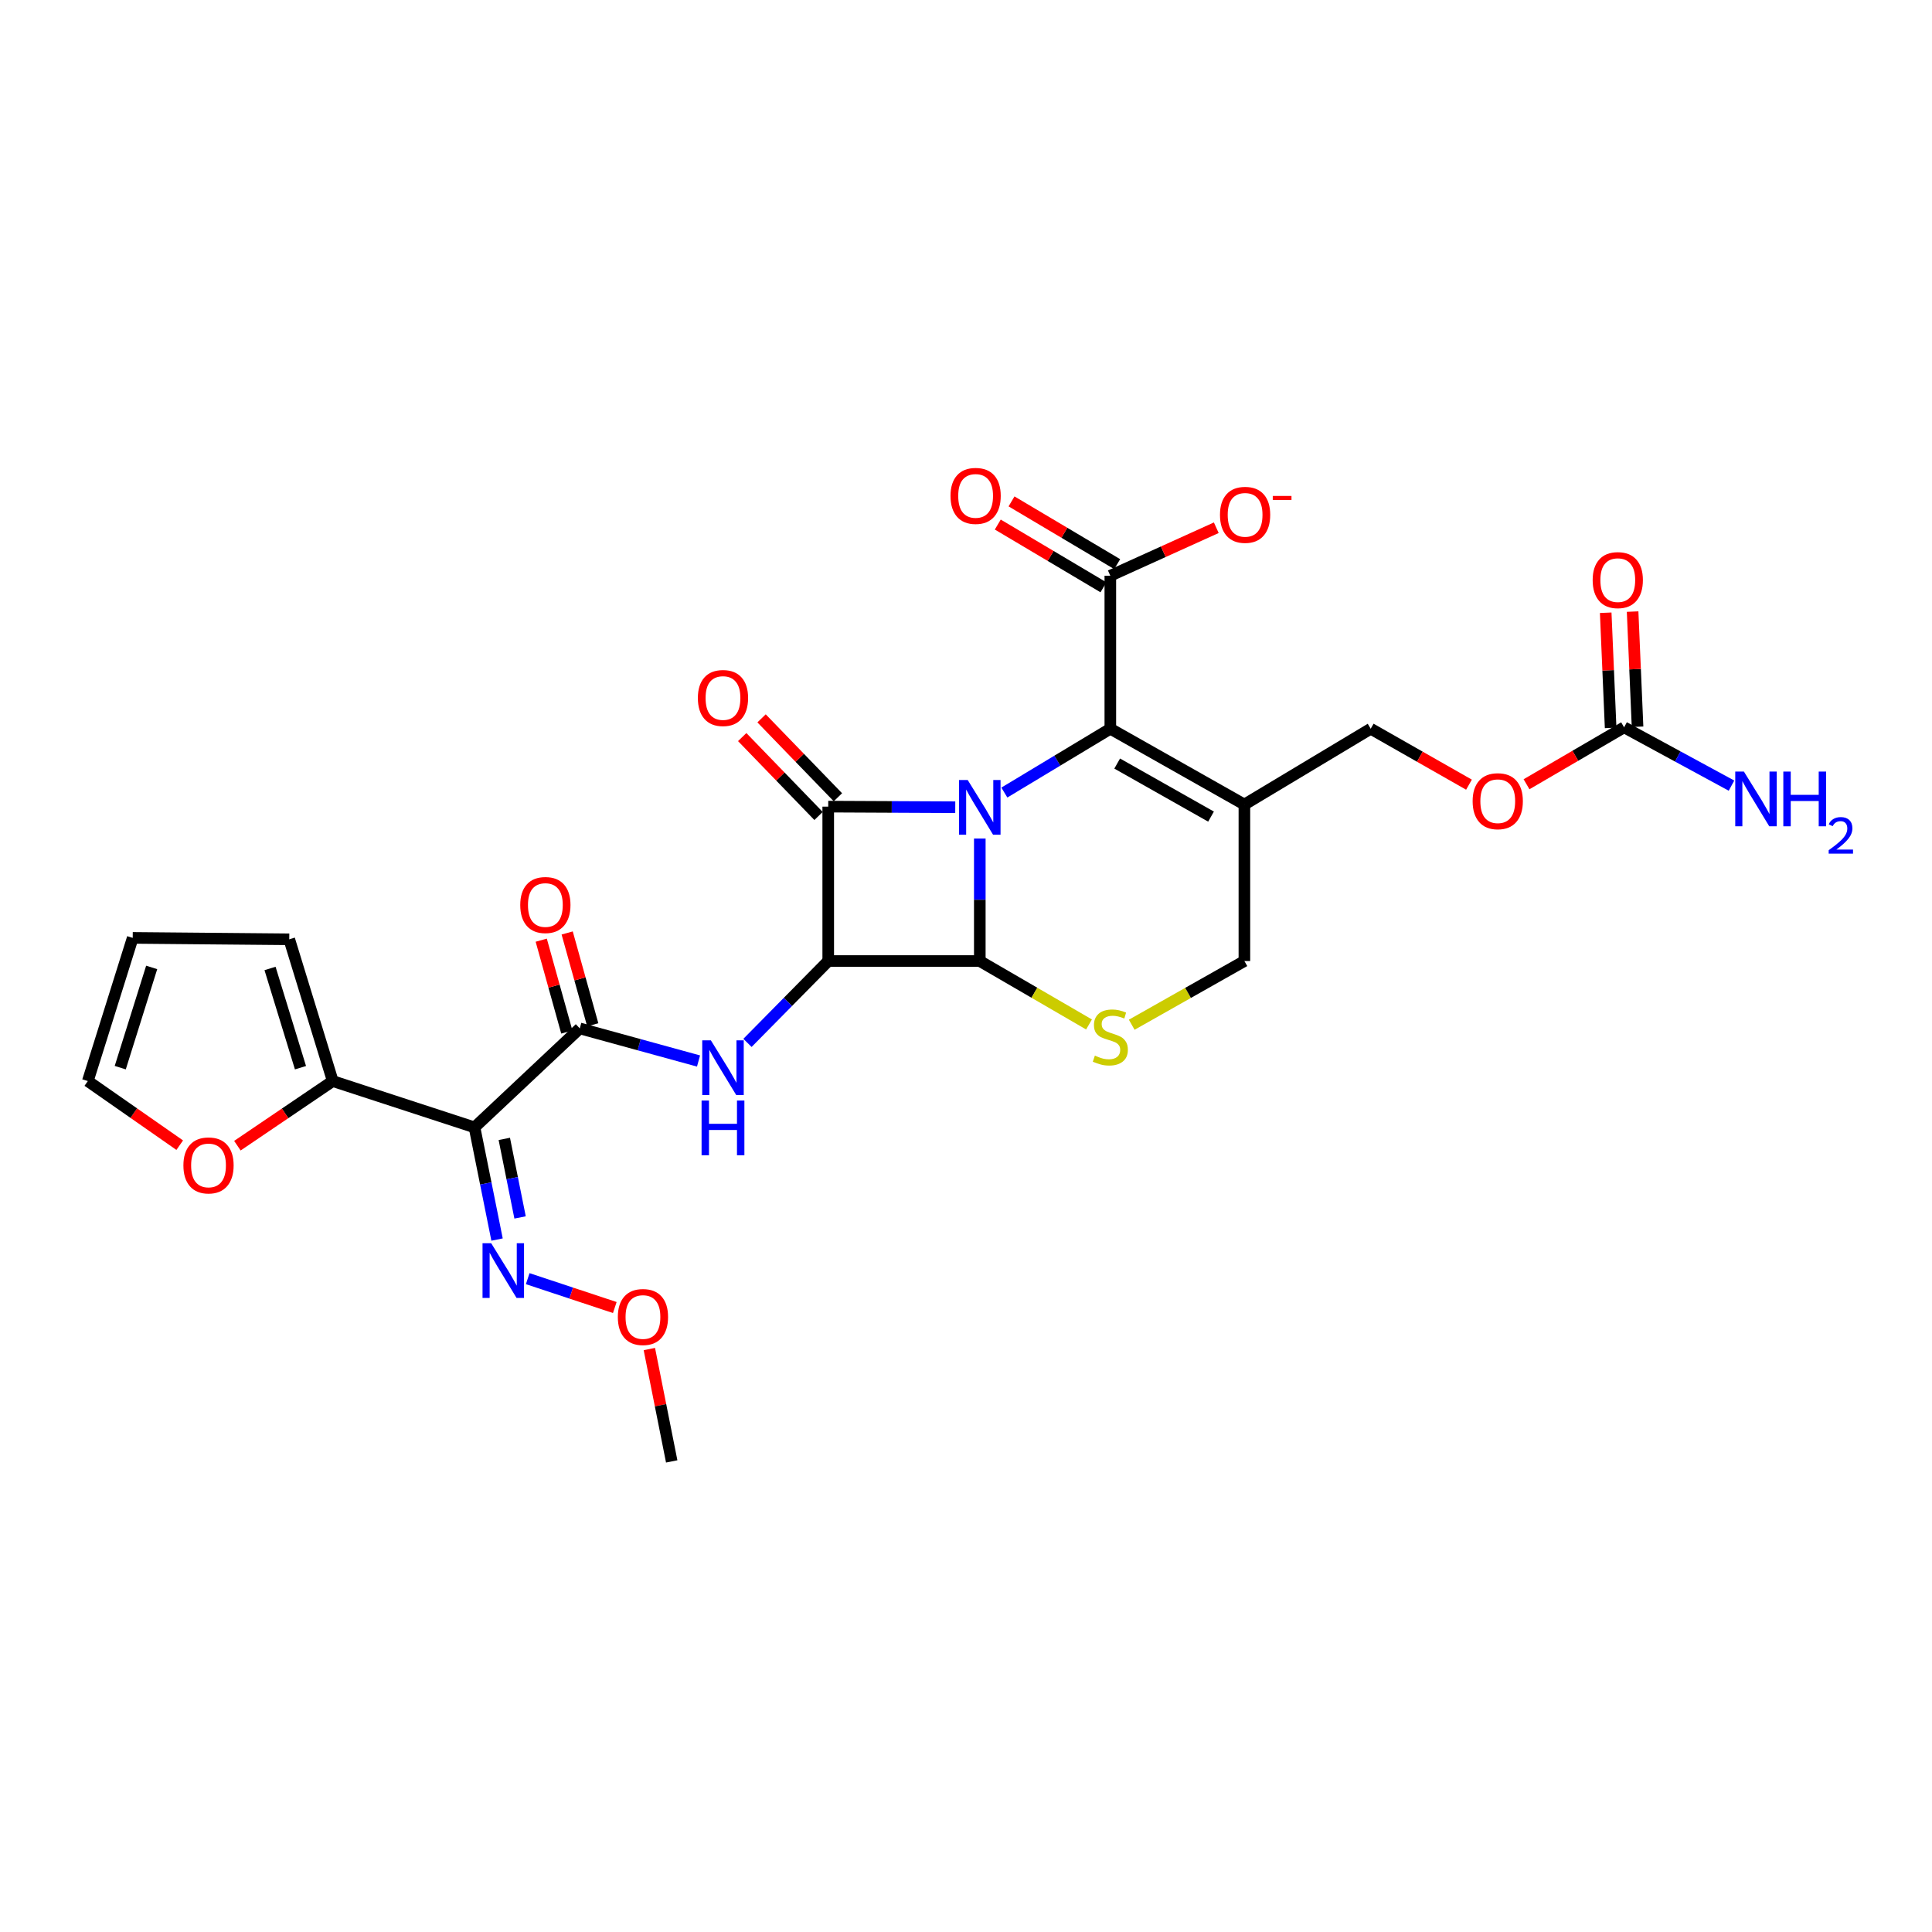 <?xml version='1.0' encoding='iso-8859-1'?>
<svg version='1.1' baseProfile='full'
              xmlns='http://www.w3.org/2000/svg'
                      xmlns:rdkit='http://www.rdkit.org/xml'
                      xmlns:xlink='http://www.w3.org/1999/xlink'
                  xml:space='preserve'
width='1000px' height='1000px' viewBox='0 0 1000 1000'>
<!-- END OF HEADER -->
<rect style='opacity:1.0;fill:#FFFFFF;stroke:none' width='1000' height='1000' x='0' y='0'> </rect>
<path class='bond-0' d='M 494.441,417.82 L 461.566,417.664' style='fill:none;fill-rule:evenodd;stroke:#0000FF;stroke-width:6px;stroke-linecap:butt;stroke-linejoin:miter;stroke-opacity:1' />
<path class='bond-0' d='M 461.566,417.664 L 428.691,417.509' style='fill:none;fill-rule:evenodd;stroke:#000000;stroke-width:6px;stroke-linecap:butt;stroke-linejoin:miter;stroke-opacity:1' />
<path class='bond-2' d='M 507.142,434.029 L 507.142,465.73' style='fill:none;fill-rule:evenodd;stroke:#0000FF;stroke-width:6px;stroke-linecap:butt;stroke-linejoin:miter;stroke-opacity:1' />
<path class='bond-2' d='M 507.142,465.73 L 507.142,497.432' style='fill:none;fill-rule:evenodd;stroke:#000000;stroke-width:6px;stroke-linecap:butt;stroke-linejoin:miter;stroke-opacity:1' />
<path class='bond-3' d='M 519.854,410.225 L 547.279,393.708' style='fill:none;fill-rule:evenodd;stroke:#0000FF;stroke-width:6px;stroke-linecap:butt;stroke-linejoin:miter;stroke-opacity:1' />
<path class='bond-3' d='M 547.279,393.708 L 574.705,377.191' style='fill:none;fill-rule:evenodd;stroke:#000000;stroke-width:6px;stroke-linecap:butt;stroke-linejoin:miter;stroke-opacity:1' />
<path class='bond-14' d='M 433.7,412.662 L 413.942,392.241' style='fill:none;fill-rule:evenodd;stroke:#000000;stroke-width:6px;stroke-linecap:butt;stroke-linejoin:miter;stroke-opacity:1' />
<path class='bond-14' d='M 413.942,392.241 L 394.184,371.82' style='fill:none;fill-rule:evenodd;stroke:#FF0000;stroke-width:6px;stroke-linecap:butt;stroke-linejoin:miter;stroke-opacity:1' />
<path class='bond-14' d='M 423.681,422.355 L 403.923,401.934' style='fill:none;fill-rule:evenodd;stroke:#000000;stroke-width:6px;stroke-linecap:butt;stroke-linejoin:miter;stroke-opacity:1' />
<path class='bond-14' d='M 403.923,401.934 L 384.165,381.513' style='fill:none;fill-rule:evenodd;stroke:#FF0000;stroke-width:6px;stroke-linecap:butt;stroke-linejoin:miter;stroke-opacity:1' />
<path class='bond-28' d='M 428.691,417.509 L 428.691,497.432' style='fill:none;fill-rule:evenodd;stroke:#000000;stroke-width:6px;stroke-linecap:butt;stroke-linejoin:miter;stroke-opacity:1' />
<path class='bond-1' d='M 428.691,497.432 L 507.142,497.432' style='fill:none;fill-rule:evenodd;stroke:#000000;stroke-width:6px;stroke-linecap:butt;stroke-linejoin:miter;stroke-opacity:1' />
<path class='bond-4' d='M 428.691,497.432 L 407.793,518.615' style='fill:none;fill-rule:evenodd;stroke:#000000;stroke-width:6px;stroke-linecap:butt;stroke-linejoin:miter;stroke-opacity:1' />
<path class='bond-4' d='M 407.793,518.615 L 386.895,539.798' style='fill:none;fill-rule:evenodd;stroke:#0000FF;stroke-width:6px;stroke-linecap:butt;stroke-linejoin:miter;stroke-opacity:1' />
<path class='bond-7' d='M 507.142,497.432 L 535.407,513.845' style='fill:none;fill-rule:evenodd;stroke:#000000;stroke-width:6px;stroke-linecap:butt;stroke-linejoin:miter;stroke-opacity:1' />
<path class='bond-7' d='M 535.407,513.845 L 563.672,530.258' style='fill:none;fill-rule:evenodd;stroke:#CCCC00;stroke-width:6px;stroke-linecap:butt;stroke-linejoin:miter;stroke-opacity:1' />
<path class='bond-8' d='M 574.705,377.191 L 644.096,416.424' style='fill:none;fill-rule:evenodd;stroke:#000000;stroke-width:6px;stroke-linecap:butt;stroke-linejoin:miter;stroke-opacity:1' />
<path class='bond-8' d='M 578.253,395.211 L 626.826,422.674' style='fill:none;fill-rule:evenodd;stroke:#000000;stroke-width:6px;stroke-linecap:butt;stroke-linejoin:miter;stroke-opacity:1' />
<path class='bond-9' d='M 574.705,377.191 L 574.705,297.996' style='fill:none;fill-rule:evenodd;stroke:#000000;stroke-width:6px;stroke-linecap:butt;stroke-linejoin:miter;stroke-opacity:1' />
<path class='bond-5' d='M 361.554,549.175 L 330.824,540.74' style='fill:none;fill-rule:evenodd;stroke:#0000FF;stroke-width:6px;stroke-linecap:butt;stroke-linejoin:miter;stroke-opacity:1' />
<path class='bond-5' d='M 330.824,540.74 L 300.093,532.305' style='fill:none;fill-rule:evenodd;stroke:#000000;stroke-width:6px;stroke-linecap:butt;stroke-linejoin:miter;stroke-opacity:1' />
<path class='bond-6' d='M 300.093,532.305 L 245.611,583.527' style='fill:none;fill-rule:evenodd;stroke:#000000;stroke-width:6px;stroke-linecap:butt;stroke-linejoin:miter;stroke-opacity:1' />
<path class='bond-17' d='M 306.808,530.435 L 300.188,506.668' style='fill:none;fill-rule:evenodd;stroke:#000000;stroke-width:6px;stroke-linecap:butt;stroke-linejoin:miter;stroke-opacity:1' />
<path class='bond-17' d='M 300.188,506.668 L 293.569,482.901' style='fill:none;fill-rule:evenodd;stroke:#FF0000;stroke-width:6px;stroke-linecap:butt;stroke-linejoin:miter;stroke-opacity:1' />
<path class='bond-17' d='M 293.379,534.175 L 286.759,510.408' style='fill:none;fill-rule:evenodd;stroke:#000000;stroke-width:6px;stroke-linecap:butt;stroke-linejoin:miter;stroke-opacity:1' />
<path class='bond-17' d='M 286.759,510.408 L 280.14,486.641' style='fill:none;fill-rule:evenodd;stroke:#FF0000;stroke-width:6px;stroke-linecap:butt;stroke-linejoin:miter;stroke-opacity:1' />
<path class='bond-10' d='M 245.611,583.527 L 172.232,559.558' style='fill:none;fill-rule:evenodd;stroke:#000000;stroke-width:6px;stroke-linecap:butt;stroke-linejoin:miter;stroke-opacity:1' />
<path class='bond-13' d='M 245.611,583.527 L 251.442,612.56' style='fill:none;fill-rule:evenodd;stroke:#000000;stroke-width:6px;stroke-linecap:butt;stroke-linejoin:miter;stroke-opacity:1' />
<path class='bond-13' d='M 251.442,612.56 L 257.272,641.592' style='fill:none;fill-rule:evenodd;stroke:#0000FF;stroke-width:6px;stroke-linecap:butt;stroke-linejoin:miter;stroke-opacity:1' />
<path class='bond-13' d='M 261.027,589.492 L 265.109,609.815' style='fill:none;fill-rule:evenodd;stroke:#000000;stroke-width:6px;stroke-linecap:butt;stroke-linejoin:miter;stroke-opacity:1' />
<path class='bond-13' d='M 265.109,609.815 L 269.19,630.138' style='fill:none;fill-rule:evenodd;stroke:#0000FF;stroke-width:6px;stroke-linecap:butt;stroke-linejoin:miter;stroke-opacity:1' />
<path class='bond-29' d='M 585.778,530.405 L 614.937,513.918' style='fill:none;fill-rule:evenodd;stroke:#CCCC00;stroke-width:6px;stroke-linecap:butt;stroke-linejoin:miter;stroke-opacity:1' />
<path class='bond-29' d='M 614.937,513.918 L 644.096,497.432' style='fill:none;fill-rule:evenodd;stroke:#000000;stroke-width:6px;stroke-linecap:butt;stroke-linejoin:miter;stroke-opacity:1' />
<path class='bond-12' d='M 644.096,416.424 L 644.096,497.432' style='fill:none;fill-rule:evenodd;stroke:#000000;stroke-width:6px;stroke-linecap:butt;stroke-linejoin:miter;stroke-opacity:1' />
<path class='bond-16' d='M 644.096,416.424 L 709.475,377.191' style='fill:none;fill-rule:evenodd;stroke:#000000;stroke-width:6px;stroke-linecap:butt;stroke-linejoin:miter;stroke-opacity:1' />
<path class='bond-18' d='M 574.705,297.996 L 602.125,285.575' style='fill:none;fill-rule:evenodd;stroke:#000000;stroke-width:6px;stroke-linecap:butt;stroke-linejoin:miter;stroke-opacity:1' />
<path class='bond-18' d='M 602.125,285.575 L 629.545,273.154' style='fill:none;fill-rule:evenodd;stroke:#FF0000;stroke-width:6px;stroke-linecap:butt;stroke-linejoin:miter;stroke-opacity:1' />
<path class='bond-22' d='M 578.264,292.003 L 550.916,275.763' style='fill:none;fill-rule:evenodd;stroke:#000000;stroke-width:6px;stroke-linecap:butt;stroke-linejoin:miter;stroke-opacity:1' />
<path class='bond-22' d='M 550.916,275.763 L 523.567,259.524' style='fill:none;fill-rule:evenodd;stroke:#FF0000;stroke-width:6px;stroke-linecap:butt;stroke-linejoin:miter;stroke-opacity:1' />
<path class='bond-22' d='M 571.146,303.989 L 543.798,287.749' style='fill:none;fill-rule:evenodd;stroke:#000000;stroke-width:6px;stroke-linecap:butt;stroke-linejoin:miter;stroke-opacity:1' />
<path class='bond-22' d='M 543.798,287.749 L 516.45,271.51' style='fill:none;fill-rule:evenodd;stroke:#FF0000;stroke-width:6px;stroke-linecap:butt;stroke-linejoin:miter;stroke-opacity:1' />
<path class='bond-15' d='M 172.232,559.558 L 147.552,576.284' style='fill:none;fill-rule:evenodd;stroke:#000000;stroke-width:6px;stroke-linecap:butt;stroke-linejoin:miter;stroke-opacity:1' />
<path class='bond-15' d='M 147.552,576.284 L 122.871,593.01' style='fill:none;fill-rule:evenodd;stroke:#FF0000;stroke-width:6px;stroke-linecap:butt;stroke-linejoin:miter;stroke-opacity:1' />
<path class='bond-19' d='M 172.232,559.558 L 149.719,486.179' style='fill:none;fill-rule:evenodd;stroke:#000000;stroke-width:6px;stroke-linecap:butt;stroke-linejoin:miter;stroke-opacity:1' />
<path class='bond-19' d='M 155.528,552.64 L 139.769,501.275' style='fill:none;fill-rule:evenodd;stroke:#000000;stroke-width:6px;stroke-linecap:butt;stroke-linejoin:miter;stroke-opacity:1' />
<path class='bond-11' d='M 840.628,376.463 L 815.377,391.197' style='fill:none;fill-rule:evenodd;stroke:#000000;stroke-width:6px;stroke-linecap:butt;stroke-linejoin:miter;stroke-opacity:1' />
<path class='bond-11' d='M 815.377,391.197 L 790.126,405.93' style='fill:none;fill-rule:evenodd;stroke:#FF0000;stroke-width:6px;stroke-linecap:butt;stroke-linejoin:miter;stroke-opacity:1' />
<path class='bond-21' d='M 847.591,376.165 L 846.314,346.361' style='fill:none;fill-rule:evenodd;stroke:#000000;stroke-width:6px;stroke-linecap:butt;stroke-linejoin:miter;stroke-opacity:1' />
<path class='bond-21' d='M 846.314,346.361 L 845.037,316.558' style='fill:none;fill-rule:evenodd;stroke:#FF0000;stroke-width:6px;stroke-linecap:butt;stroke-linejoin:miter;stroke-opacity:1' />
<path class='bond-21' d='M 833.664,376.761 L 832.387,346.958' style='fill:none;fill-rule:evenodd;stroke:#000000;stroke-width:6px;stroke-linecap:butt;stroke-linejoin:miter;stroke-opacity:1' />
<path class='bond-21' d='M 832.387,346.958 L 831.11,317.154' style='fill:none;fill-rule:evenodd;stroke:#FF0000;stroke-width:6px;stroke-linecap:butt;stroke-linejoin:miter;stroke-opacity:1' />
<path class='bond-25' d='M 840.628,376.463 L 868.424,391.553' style='fill:none;fill-rule:evenodd;stroke:#000000;stroke-width:6px;stroke-linecap:butt;stroke-linejoin:miter;stroke-opacity:1' />
<path class='bond-25' d='M 868.424,391.553 L 896.221,406.643' style='fill:none;fill-rule:evenodd;stroke:#0000FF;stroke-width:6px;stroke-linecap:butt;stroke-linejoin:miter;stroke-opacity:1' />
<path class='bond-26' d='M 273.14,661.833 L 295.68,669.303' style='fill:none;fill-rule:evenodd;stroke:#0000FF;stroke-width:6px;stroke-linecap:butt;stroke-linejoin:miter;stroke-opacity:1' />
<path class='bond-26' d='M 295.68,669.303 L 318.219,676.774' style='fill:none;fill-rule:evenodd;stroke:#FF0000;stroke-width:6px;stroke-linecap:butt;stroke-linejoin:miter;stroke-opacity:1' />
<path class='bond-23' d='M 93.025,592.74 L 69.24,576.149' style='fill:none;fill-rule:evenodd;stroke:#FF0000;stroke-width:6px;stroke-linecap:butt;stroke-linejoin:miter;stroke-opacity:1' />
<path class='bond-23' d='M 69.24,576.149 L 45.455,559.558' style='fill:none;fill-rule:evenodd;stroke:#000000;stroke-width:6px;stroke-linecap:butt;stroke-linejoin:miter;stroke-opacity:1' />
<path class='bond-20' d='M 709.475,377.191 L 734.908,391.667' style='fill:none;fill-rule:evenodd;stroke:#000000;stroke-width:6px;stroke-linecap:butt;stroke-linejoin:miter;stroke-opacity:1' />
<path class='bond-20' d='M 734.908,391.667 L 760.341,406.144' style='fill:none;fill-rule:evenodd;stroke:#FF0000;stroke-width:6px;stroke-linecap:butt;stroke-linejoin:miter;stroke-opacity:1' />
<path class='bond-24' d='M 149.719,486.179 L 68.696,485.451' style='fill:none;fill-rule:evenodd;stroke:#000000;stroke-width:6px;stroke-linecap:butt;stroke-linejoin:miter;stroke-opacity:1' />
<path class='bond-30' d='M 45.455,559.558 L 68.696,485.451' style='fill:none;fill-rule:evenodd;stroke:#000000;stroke-width:6px;stroke-linecap:butt;stroke-linejoin:miter;stroke-opacity:1' />
<path class='bond-30' d='M 62.242,552.614 L 78.511,500.739' style='fill:none;fill-rule:evenodd;stroke:#000000;stroke-width:6px;stroke-linecap:butt;stroke-linejoin:miter;stroke-opacity:1' />
<path class='bond-27' d='M 336.106,698.271 L 341.891,727.347' style='fill:none;fill-rule:evenodd;stroke:#FF0000;stroke-width:6px;stroke-linecap:butt;stroke-linejoin:miter;stroke-opacity:1' />
<path class='bond-27' d='M 341.891,727.347 L 347.675,756.423' style='fill:none;fill-rule:evenodd;stroke:#000000;stroke-width:6px;stroke-linecap:butt;stroke-linejoin:miter;stroke-opacity:1' />
<path  class='atom-0' d='M 500.882 403.72
L 510.162 418.72
Q 511.082 420.2, 512.562 422.88
Q 514.042 425.56, 514.122 425.72
L 514.122 403.72
L 517.882 403.72
L 517.882 432.04
L 514.002 432.04
L 504.042 415.64
Q 502.882 413.72, 501.642 411.52
Q 500.442 409.32, 500.082 408.64
L 500.082 432.04
L 496.402 432.04
L 496.402 403.72
L 500.882 403.72
' fill='#0000FF'/>
<path  class='atom-5' d='M 367.956 538.49
L 377.236 553.49
Q 378.156 554.97, 379.636 557.65
Q 381.116 560.33, 381.196 560.49
L 381.196 538.49
L 384.956 538.49
L 384.956 566.81
L 381.076 566.81
L 371.116 550.41
Q 369.956 548.49, 368.716 546.29
Q 367.516 544.09, 367.156 543.41
L 367.156 566.81
L 363.476 566.81
L 363.476 538.49
L 367.956 538.49
' fill='#0000FF'/>
<path  class='atom-5' d='M 363.136 569.642
L 366.976 569.642
L 366.976 581.682
L 381.456 581.682
L 381.456 569.642
L 385.296 569.642
L 385.296 597.962
L 381.456 597.962
L 381.456 584.882
L 366.976 584.882
L 366.976 597.962
L 363.136 597.962
L 363.136 569.642
' fill='#0000FF'/>
<path  class='atom-8' d='M 566.705 546.385
Q 567.025 546.505, 568.345 547.065
Q 569.665 547.625, 571.105 547.985
Q 572.585 548.305, 574.025 548.305
Q 576.705 548.305, 578.265 547.025
Q 579.825 545.705, 579.825 543.425
Q 579.825 541.865, 579.025 540.905
Q 578.265 539.945, 577.065 539.425
Q 575.865 538.905, 573.865 538.305
Q 571.345 537.545, 569.825 536.825
Q 568.345 536.105, 567.265 534.585
Q 566.225 533.065, 566.225 530.505
Q 566.225 526.945, 568.625 524.745
Q 571.065 522.545, 575.865 522.545
Q 579.145 522.545, 582.865 524.105
L 581.945 527.185
Q 578.545 525.785, 575.985 525.785
Q 573.225 525.785, 571.705 526.945
Q 570.185 528.065, 570.225 530.025
Q 570.225 531.545, 570.985 532.465
Q 571.785 533.385, 572.905 533.905
Q 574.065 534.425, 575.985 535.025
Q 578.545 535.825, 580.065 536.625
Q 581.585 537.425, 582.665 539.065
Q 583.785 540.665, 583.785 543.425
Q 583.785 547.345, 581.145 549.465
Q 578.545 551.545, 574.185 551.545
Q 571.665 551.545, 569.745 550.985
Q 567.865 550.465, 565.625 549.545
L 566.705 546.385
' fill='#CCCC00'/>
<path  class='atom-14' d='M 254.236 643.482
L 263.516 658.482
Q 264.436 659.962, 265.916 662.642
Q 267.396 665.322, 267.476 665.482
L 267.476 643.482
L 271.236 643.482
L 271.236 671.802
L 267.356 671.802
L 257.396 655.402
Q 256.236 653.482, 254.996 651.282
Q 253.796 649.082, 253.436 648.402
L 253.436 671.802
L 249.756 671.802
L 249.756 643.482
L 254.236 643.482
' fill='#0000FF'/>
<path  class='atom-15' d='M 361.216 361.286
Q 361.216 354.486, 364.576 350.686
Q 367.936 346.886, 374.216 346.886
Q 380.496 346.886, 383.856 350.686
Q 387.216 354.486, 387.216 361.286
Q 387.216 368.166, 383.816 372.086
Q 380.416 375.966, 374.216 375.966
Q 367.976 375.966, 364.576 372.086
Q 361.216 368.206, 361.216 361.286
M 374.216 372.766
Q 378.536 372.766, 380.856 369.886
Q 383.216 366.966, 383.216 361.286
Q 383.216 355.726, 380.856 352.926
Q 378.536 350.086, 374.216 350.086
Q 369.896 350.086, 367.536 352.886
Q 365.216 355.686, 365.216 361.286
Q 365.216 367.006, 367.536 369.886
Q 369.896 372.766, 374.216 372.766
' fill='#FF0000'/>
<path  class='atom-16' d='M 94.929 603.216
Q 94.929 596.416, 98.289 592.616
Q 101.649 588.816, 107.929 588.816
Q 114.209 588.816, 117.569 592.616
Q 120.929 596.416, 120.929 603.216
Q 120.929 610.096, 117.529 614.016
Q 114.129 617.896, 107.929 617.896
Q 101.689 617.896, 98.289 614.016
Q 94.929 610.136, 94.929 603.216
M 107.929 614.696
Q 112.249 614.696, 114.569 611.816
Q 116.929 608.896, 116.929 603.216
Q 116.929 597.656, 114.569 594.856
Q 112.249 592.016, 107.929 592.016
Q 103.609 592.016, 101.249 594.816
Q 98.929 597.616, 98.929 603.216
Q 98.929 608.936, 101.249 611.816
Q 103.609 614.696, 107.929 614.696
' fill='#FF0000'/>
<path  class='atom-18' d='M 269.281 468.431
Q 269.281 461.631, 272.641 457.831
Q 276.001 454.031, 282.281 454.031
Q 288.561 454.031, 291.921 457.831
Q 295.281 461.631, 295.281 468.431
Q 295.281 475.311, 291.881 479.231
Q 288.481 483.111, 282.281 483.111
Q 276.041 483.111, 272.641 479.231
Q 269.281 475.351, 269.281 468.431
M 282.281 479.911
Q 286.601 479.911, 288.921 477.031
Q 291.281 474.111, 291.281 468.431
Q 291.281 462.871, 288.921 460.071
Q 286.601 457.231, 282.281 457.231
Q 277.961 457.231, 275.601 460.031
Q 273.281 462.831, 273.281 468.431
Q 273.281 474.151, 275.601 477.031
Q 277.961 479.911, 282.281 479.911
' fill='#FF0000'/>
<path  class='atom-19' d='M 631.46 266.478
Q 631.46 259.678, 634.82 255.878
Q 638.18 252.078, 644.46 252.078
Q 650.74 252.078, 654.1 255.878
Q 657.46 259.678, 657.46 266.478
Q 657.46 273.358, 654.06 277.278
Q 650.66 281.158, 644.46 281.158
Q 638.22 281.158, 634.82 277.278
Q 631.46 273.398, 631.46 266.478
M 644.46 277.958
Q 648.78 277.958, 651.1 275.078
Q 653.46 272.158, 653.46 266.478
Q 653.46 260.918, 651.1 258.118
Q 648.78 255.278, 644.46 255.278
Q 640.14 255.278, 637.78 258.078
Q 635.46 260.878, 635.46 266.478
Q 635.46 272.198, 637.78 275.078
Q 640.14 277.958, 644.46 277.958
' fill='#FF0000'/>
<path  class='atom-19' d='M 658.78 256.701
L 668.468 256.701
L 668.468 258.813
L 658.78 258.813
L 658.78 256.701
' fill='#FF0000'/>
<path  class='atom-21' d='M 762.233 414.7
Q 762.233 407.9, 765.593 404.1
Q 768.953 400.3, 775.233 400.3
Q 781.513 400.3, 784.873 404.1
Q 788.233 407.9, 788.233 414.7
Q 788.233 421.58, 784.833 425.5
Q 781.433 429.38, 775.233 429.38
Q 768.993 429.38, 765.593 425.5
Q 762.233 421.62, 762.233 414.7
M 775.233 426.18
Q 779.553 426.18, 781.873 423.3
Q 784.233 420.38, 784.233 414.7
Q 784.233 409.14, 781.873 406.34
Q 779.553 403.5, 775.233 403.5
Q 770.913 403.5, 768.553 406.3
Q 766.233 409.1, 766.233 414.7
Q 766.233 420.42, 768.553 423.3
Q 770.913 426.18, 775.233 426.18
' fill='#FF0000'/>
<path  class='atom-22' d='M 824.359 300.267
Q 824.359 293.467, 827.719 289.667
Q 831.079 285.867, 837.359 285.867
Q 843.639 285.867, 846.999 289.667
Q 850.359 293.467, 850.359 300.267
Q 850.359 307.147, 846.959 311.067
Q 843.559 314.947, 837.359 314.947
Q 831.119 314.947, 827.719 311.067
Q 824.359 307.187, 824.359 300.267
M 837.359 311.747
Q 841.679 311.747, 843.999 308.867
Q 846.359 305.947, 846.359 300.267
Q 846.359 294.707, 843.999 291.907
Q 841.679 289.067, 837.359 289.067
Q 833.039 289.067, 830.679 291.867
Q 828.359 294.667, 828.359 300.267
Q 828.359 305.987, 830.679 308.867
Q 833.039 311.747, 837.359 311.747
' fill='#FF0000'/>
<path  class='atom-23' d='M 491.981 256.674
Q 491.981 249.874, 495.341 246.074
Q 498.701 242.274, 504.981 242.274
Q 511.261 242.274, 514.621 246.074
Q 517.981 249.874, 517.981 256.674
Q 517.981 263.554, 514.581 267.474
Q 511.181 271.354, 504.981 271.354
Q 498.741 271.354, 495.341 267.474
Q 491.981 263.594, 491.981 256.674
M 504.981 268.154
Q 509.301 268.154, 511.621 265.274
Q 513.981 262.354, 513.981 256.674
Q 513.981 251.114, 511.621 248.314
Q 509.301 245.474, 504.981 245.474
Q 500.661 245.474, 498.301 248.274
Q 495.981 251.074, 495.981 256.674
Q 495.981 262.394, 498.301 265.274
Q 500.661 268.154, 504.981 268.154
' fill='#FF0000'/>
<path  class='atom-26' d='M 902.643 399.368
L 911.923 414.368
Q 912.843 415.848, 914.323 418.528
Q 915.803 421.208, 915.883 421.368
L 915.883 399.368
L 919.643 399.368
L 919.643 427.688
L 915.763 427.688
L 905.803 411.288
Q 904.643 409.368, 903.403 407.168
Q 902.203 404.968, 901.843 404.288
L 901.843 427.688
L 898.163 427.688
L 898.163 399.368
L 902.643 399.368
' fill='#0000FF'/>
<path  class='atom-26' d='M 923.043 399.368
L 926.883 399.368
L 926.883 411.408
L 941.363 411.408
L 941.363 399.368
L 945.203 399.368
L 945.203 427.688
L 941.363 427.688
L 941.363 414.608
L 926.883 414.608
L 926.883 427.688
L 923.043 427.688
L 923.043 399.368
' fill='#0000FF'/>
<path  class='atom-26' d='M 946.576 426.694
Q 947.262 424.926, 948.899 423.949
Q 950.536 422.946, 952.806 422.946
Q 955.631 422.946, 957.215 424.477
Q 958.799 426.008, 958.799 428.727
Q 958.799 431.499, 956.74 434.086
Q 954.707 436.674, 950.483 439.736
L 959.116 439.736
L 959.116 441.848
L 946.523 441.848
L 946.523 440.079
Q 950.008 437.598, 952.067 435.75
Q 954.153 433.902, 955.156 432.238
Q 956.159 430.575, 956.159 428.859
Q 956.159 427.064, 955.261 426.061
Q 954.364 425.058, 952.806 425.058
Q 951.301 425.058, 950.298 425.665
Q 949.295 426.272, 948.582 427.618
L 946.576 426.694
' fill='#0000FF'/>
<path  class='atom-27' d='M 319.791 681.683
Q 319.791 674.883, 323.151 671.083
Q 326.511 667.283, 332.791 667.283
Q 339.071 667.283, 342.431 671.083
Q 345.791 674.883, 345.791 681.683
Q 345.791 688.563, 342.391 692.483
Q 338.991 696.363, 332.791 696.363
Q 326.551 696.363, 323.151 692.483
Q 319.791 688.603, 319.791 681.683
M 332.791 693.163
Q 337.111 693.163, 339.431 690.283
Q 341.791 687.363, 341.791 681.683
Q 341.791 676.123, 339.431 673.323
Q 337.111 670.483, 332.791 670.483
Q 328.471 670.483, 326.111 673.283
Q 323.791 676.083, 323.791 681.683
Q 323.791 687.403, 326.111 690.283
Q 328.471 693.163, 332.791 693.163
' fill='#FF0000'/>
</svg>
